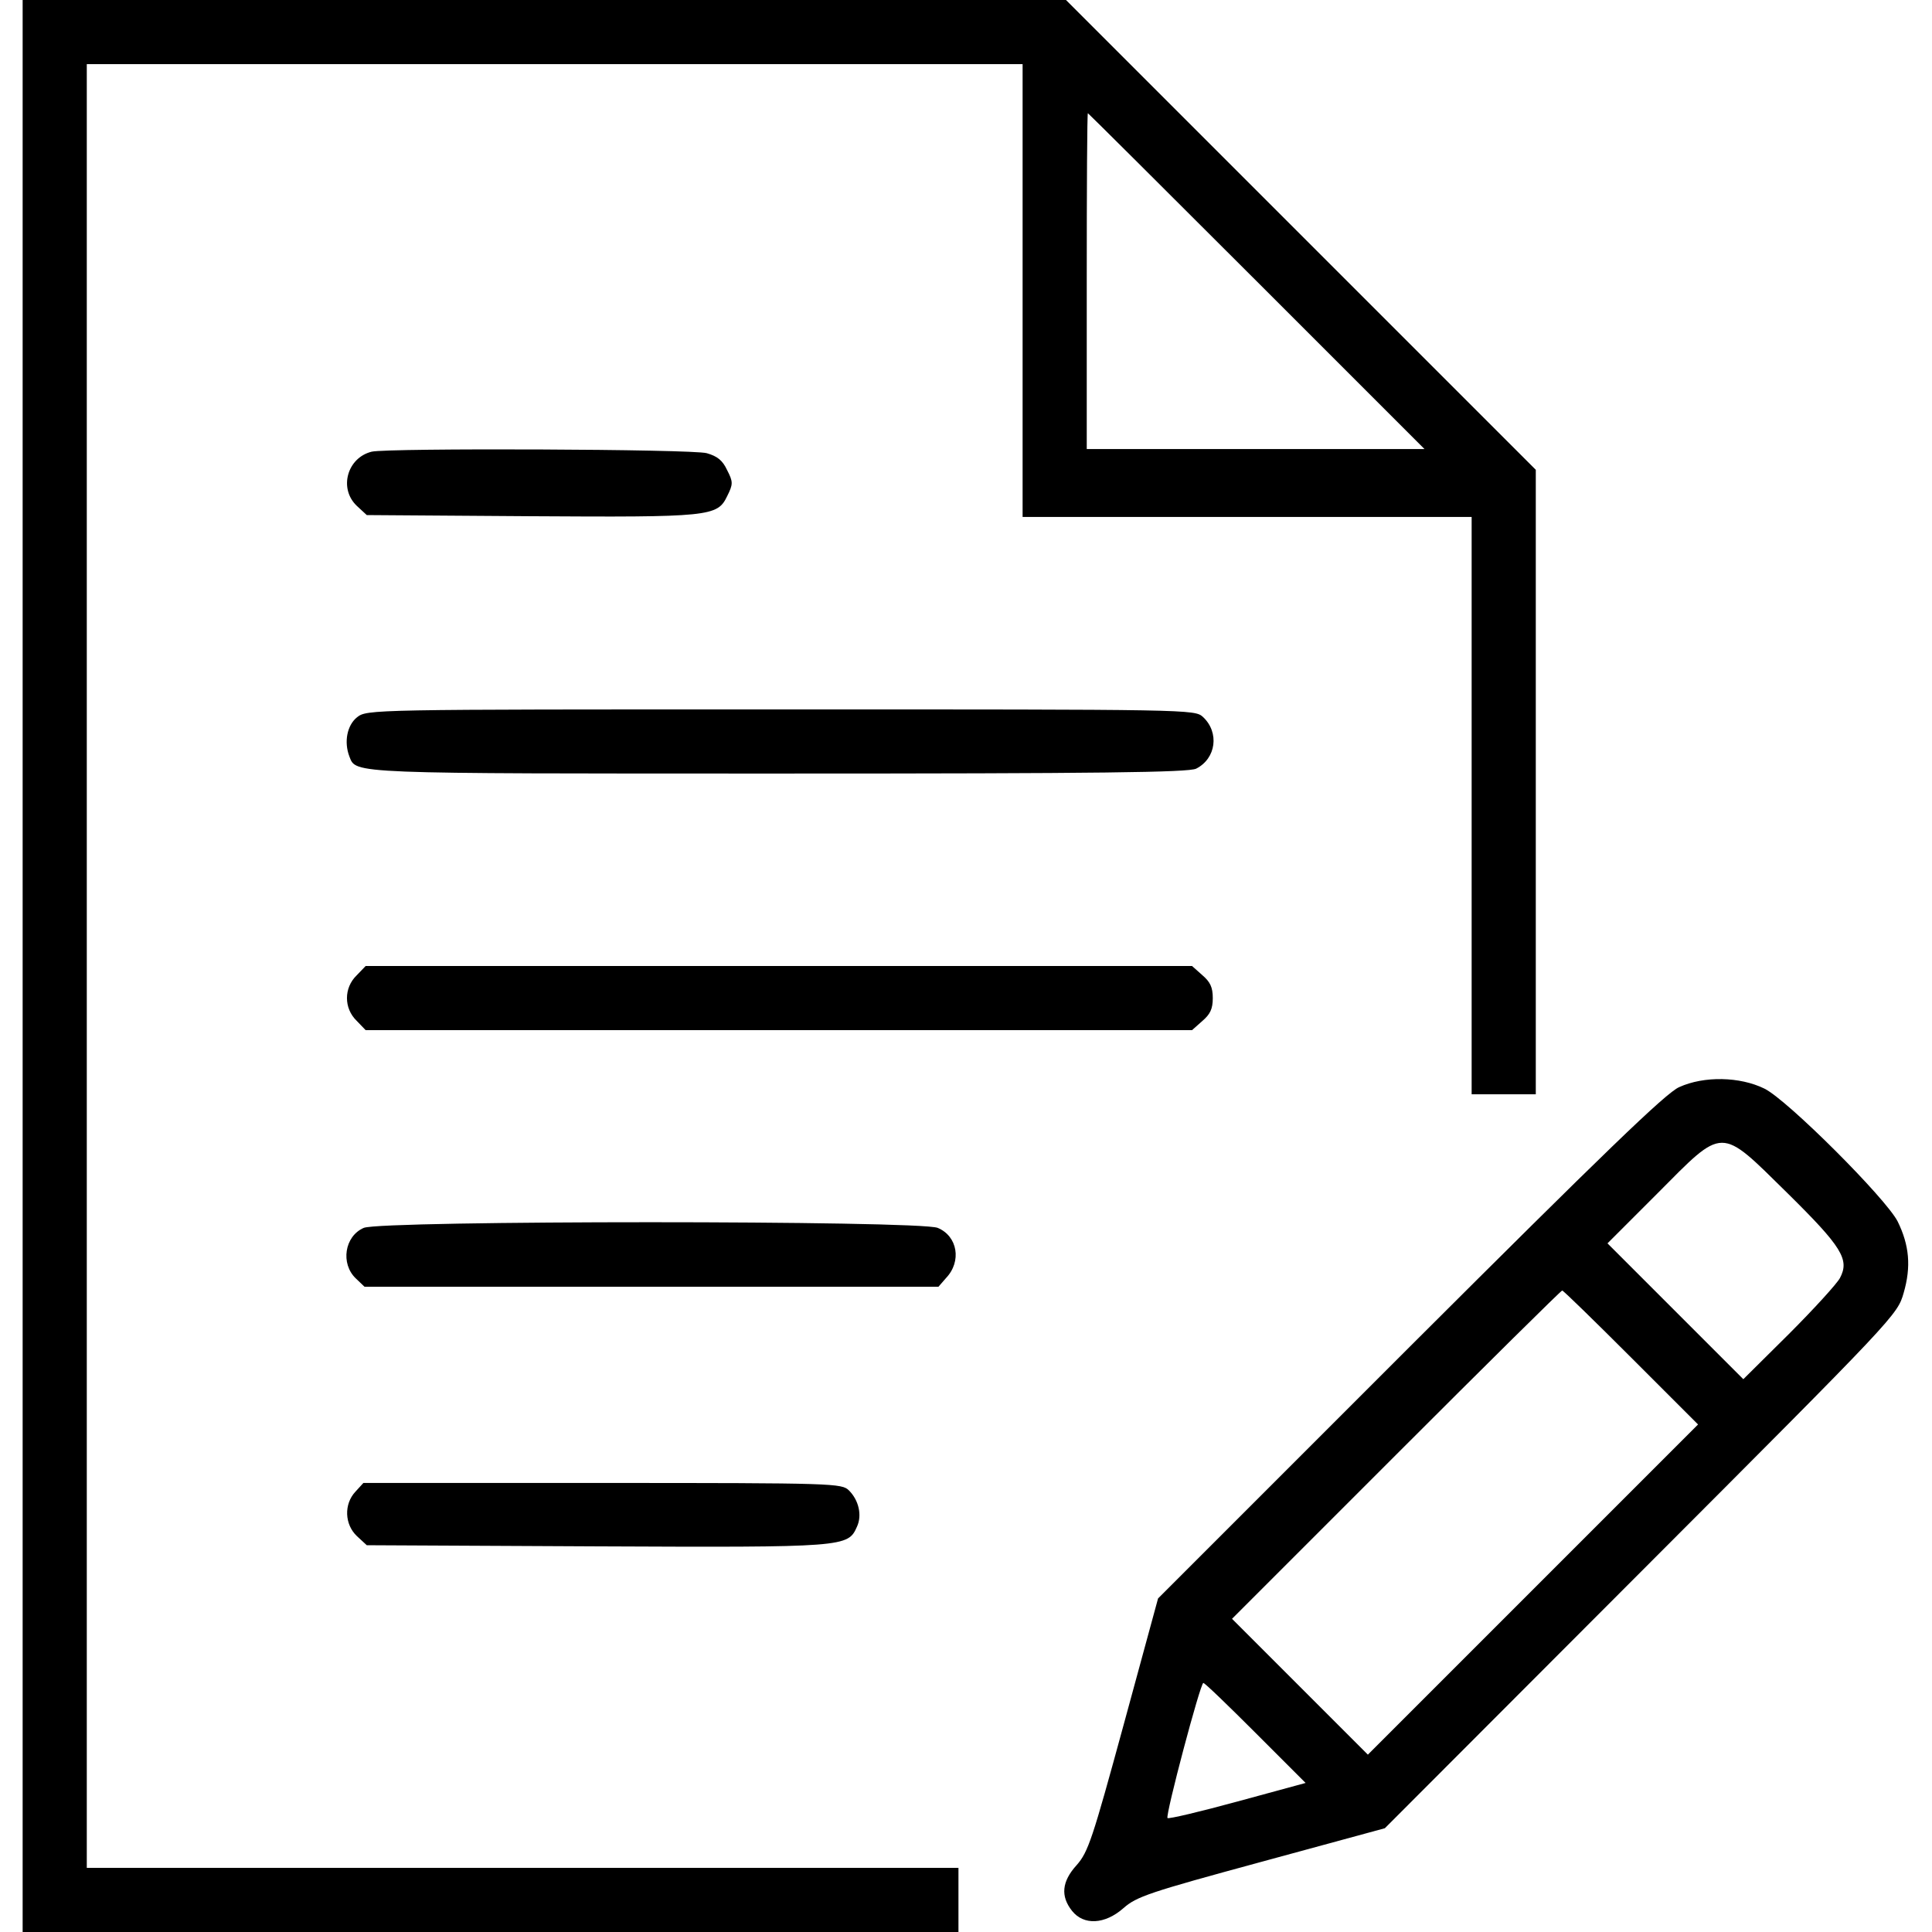 <?xml version="1.0" standalone="no"?>
<!DOCTYPE svg PUBLIC "-//W3C//DTD SVG 20010904//EN"
 "http://www.w3.org/TR/2001/REC-SVG-20010904/DTD/svg10.dtd">
<svg version="1.0" xmlns="http://www.w3.org/2000/svg"
 width="512pt" height="512pt" viewBox="0 0 512 512"
 preserveAspectRatio="xMidYMid meet">

<g transform="translate(0,512) scale(0.1,-0.1)"
fill="#000000" stroke="none">
<path d="M60 2560 l0 -2560 1240 0 1240 0 0 85 0 85 -1155 0 -1155 0 0 2390 0
2390 1240 0 1240 0 0 -600 0 -600 595 0 595 0 0 -765 0 -765 85 0 85 0 0 828
0 827 -623 623 -622 622 -1383 0 -1382 0 0 -2560z m3270 1815 l445 -445 -448
0 -447 0 0 445 c0 245 1 445 3 445 1 0 202 -200 447 -445z"/>
<path d="M985 3923 c-65 -16 -88 -98 -39 -144 l26 -24 429 -3 c481 -3 500 -1
526 53 16 32 16 38 0 69 -12 26 -26 37 -54 45 -38 11 -846 14 -888 4z"/>
<path d="M946 3219 c-26 -21 -35 -65 -20 -104 18 -46 -5 -45 1141 -45 849 0
1083 3 1103 13 53 27 62 96 18 137 -22 20 -31 20 -1119 20 -1094 0 -1096 0
-1123 -21z"/>
<path d="M945 2535 c-34 -33 -34 -87 0 -120 l24 -25 1095 0 1095 0 27 24 c21
18 28 32 28 61 0 29 -7 43 -28 61 l-27 24 -1095 0 -1095 0 -24 -25z"/>
<path d="M4450 2239 c-35 -15 -201 -176 -713 -687 l-668 -668 -91 -334 c-83
-304 -94 -338 -125 -373 -39 -43 -43 -82 -12 -121 31 -39 87 -36 136 7 35 31
68 42 366 123 l327 89 679 680 c678 679 679 680 696 739 20 69 15 126 -16 189
-31 61 -292 322 -353 352 -65 32 -160 34 -226 4z m286 -280 c146 -144 166
-177 140 -226 -8 -15 -69 -82 -135 -148 l-121 -120 -180 180 -180 180 132 132
c178 179 164 179 344 2z m-413 -437 l177 -177 -438 -438 -437 -437 -180 180
-180 180 435 435 c239 239 437 435 440 435 3 0 85 -80 183 -178z m-995 -995
l132 -132 -180 -49 c-99 -27 -183 -47 -186 -44 -6 7 87 358 95 358 4 0 66 -60
139 -133z"/>
<path d="M964 1866 c-51 -22 -62 -95 -21 -134 l23 -22 760 0 761 0 20 23 c42
44 31 111 -22 133 -49 20 -1474 20 -1521 0z"/>
<path d="M942 1167 c-31 -33 -29 -87 4 -118 l26 -24 608 -3 c662 -3 667 -2
691 52 14 30 5 70 -21 96 -19 19 -36 20 -653 20 l-634 0 -21 -23z"/>
</g>
</svg>
